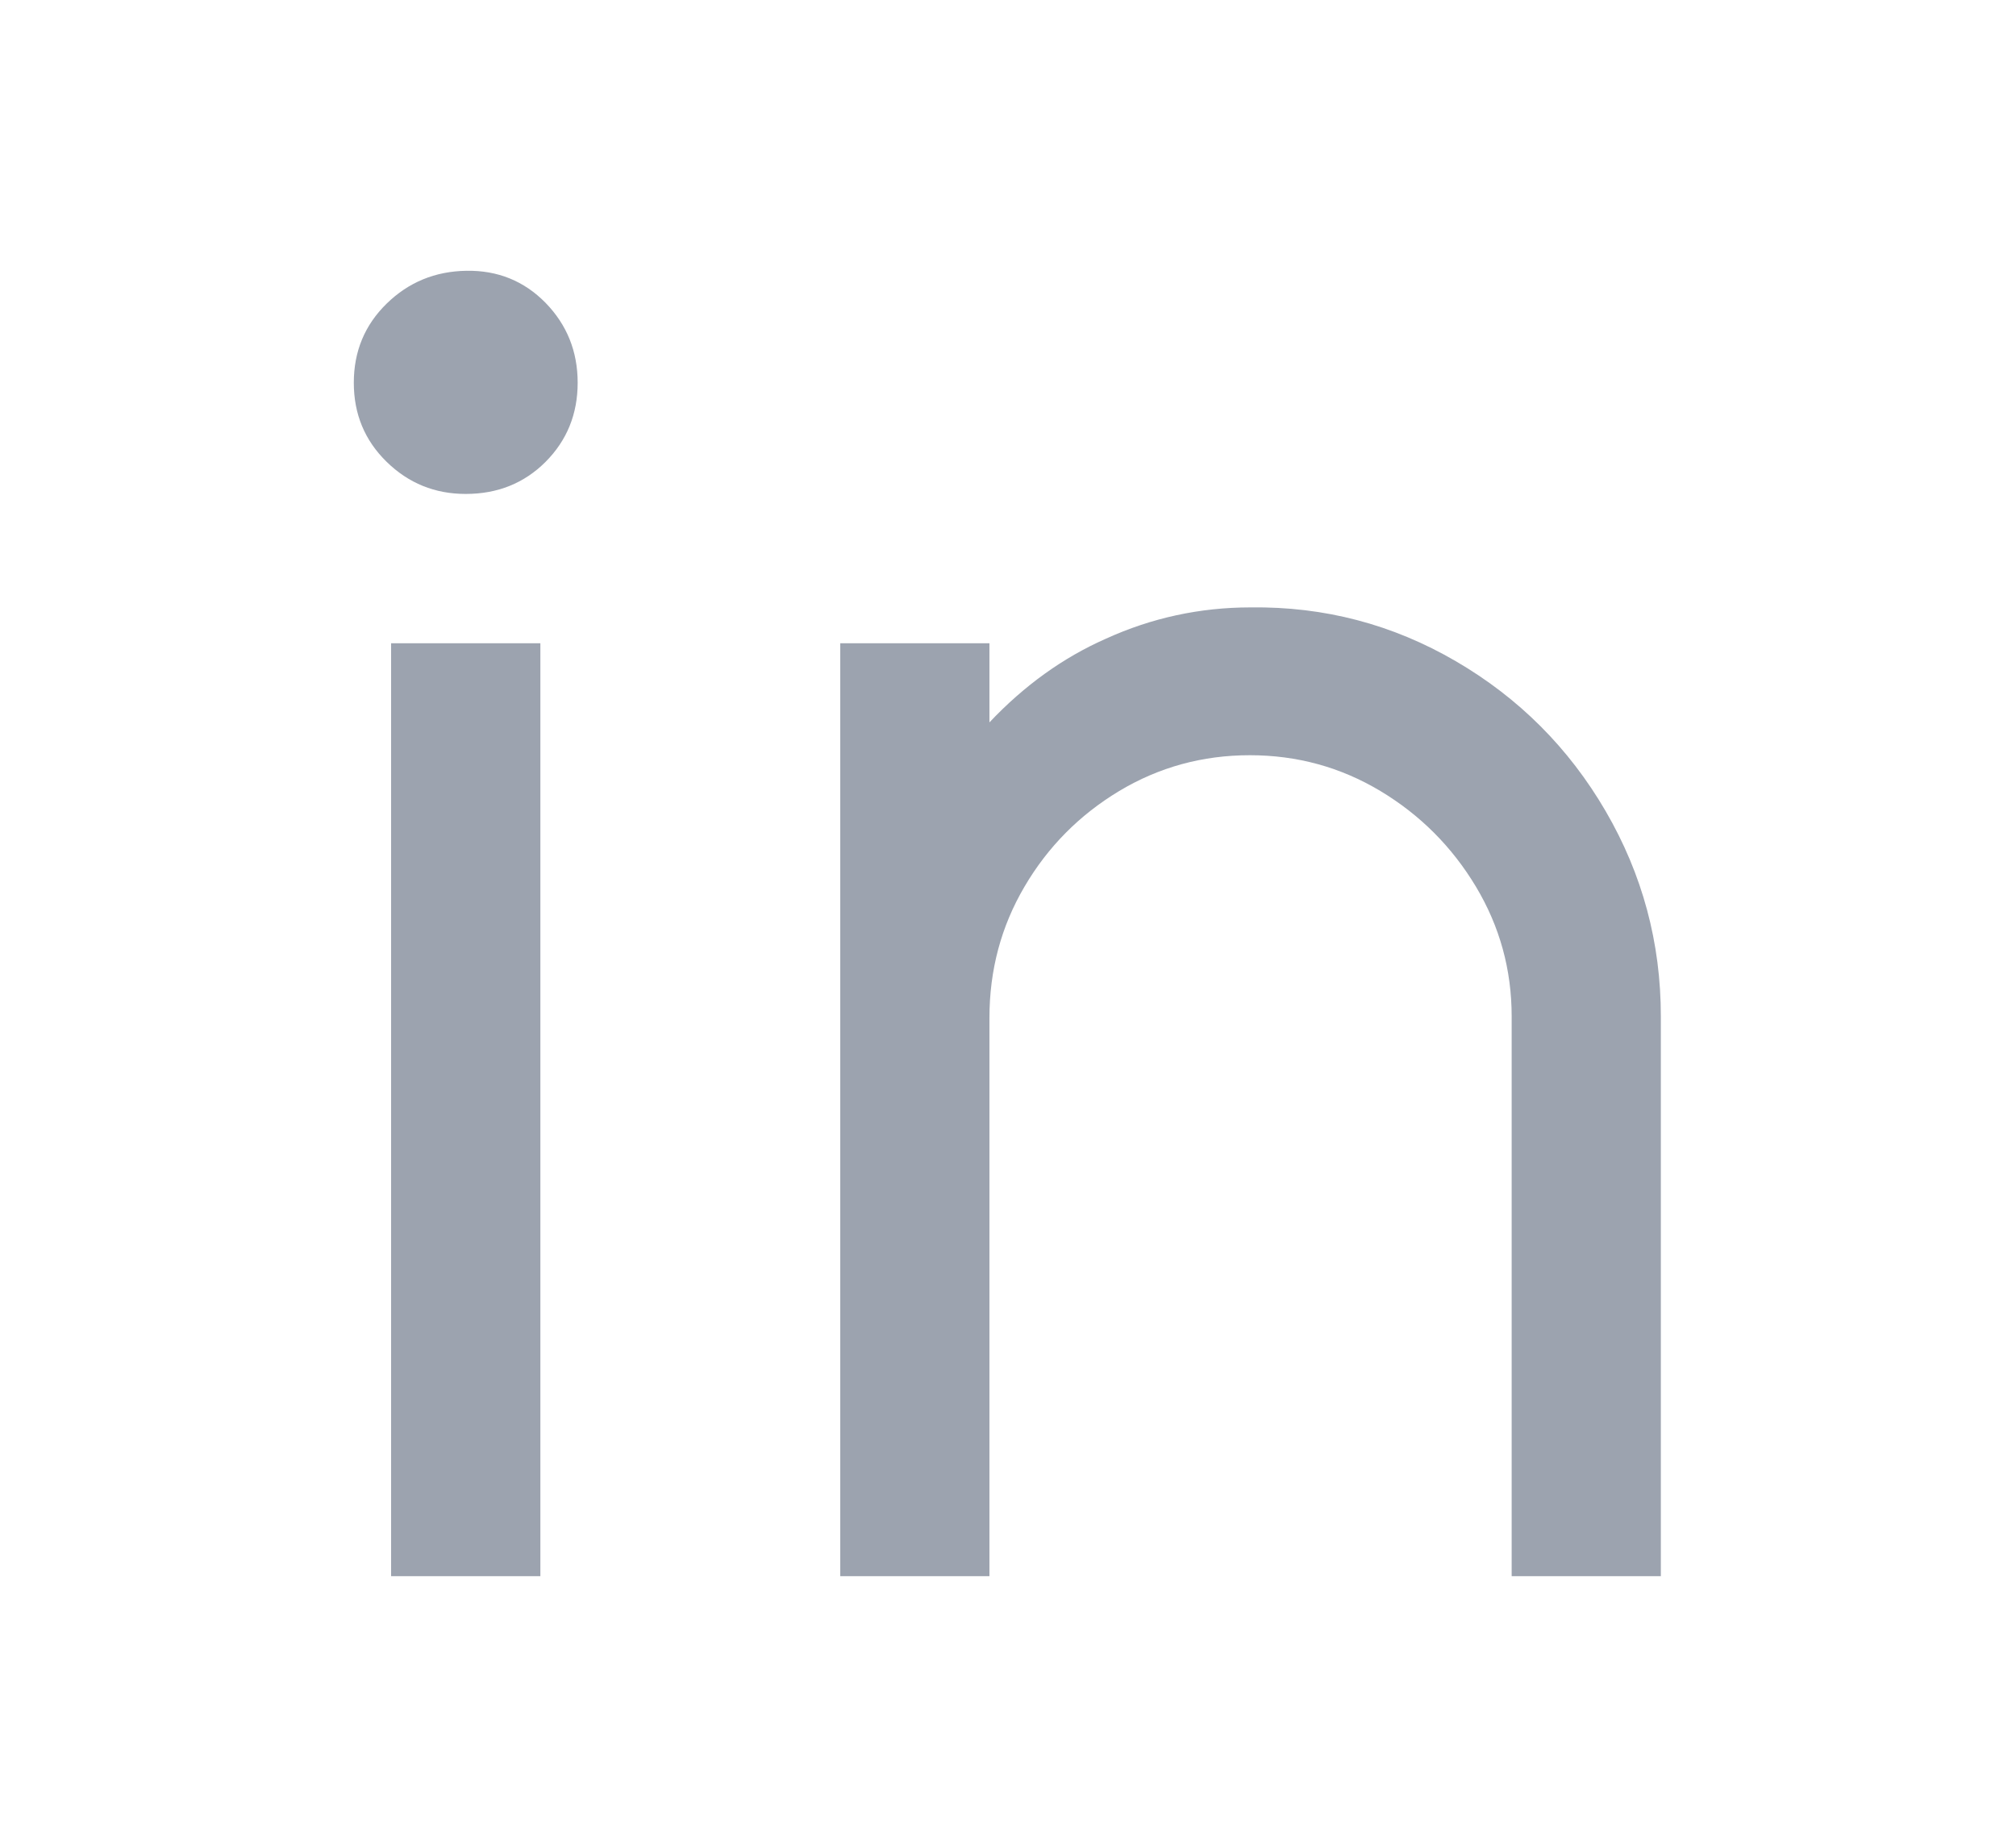 <svg width="24" height="22" viewBox="0 0 24 22" fill="none" xmlns="http://www.w3.org/2000/svg">
<path d="M11.779 8.601C12.194 8.162 12.655 7.83 13.165 7.605C13.709 7.357 14.284 7.232 14.887 7.232C15.764 7.22 16.578 7.434 17.33 7.872C18.082 8.31 18.677 8.906 19.115 9.658C19.553 10.411 19.772 11.225 19.772 12.102V18.767H17.996V12.102C17.996 11.545 17.854 11.03 17.57 10.556C17.285 10.082 16.907 9.703 16.433 9.418C15.959 9.134 15.441 8.992 14.879 8.992C14.316 8.992 13.798 9.134 13.324 9.418C12.851 9.703 12.475 10.082 12.197 10.556C11.918 11.03 11.779 11.551 11.779 12.12V18.767H10.003V7.659H11.779V8.601ZM5.544 5.881C5.177 5.881 4.864 5.754 4.603 5.499C4.342 5.244 4.212 4.93 4.212 4.557C4.212 4.184 4.342 3.87 4.603 3.615C4.864 3.36 5.18 3.23 5.553 3.224C5.926 3.218 6.24 3.346 6.495 3.606C6.749 3.867 6.877 4.184 6.877 4.557C6.877 4.93 6.749 5.244 6.495 5.499C6.24 5.754 5.923 5.881 5.544 5.881ZM4.656 7.659H6.433V18.767H4.656V7.659Z" fill="#9CA3AF"/>
</svg>
